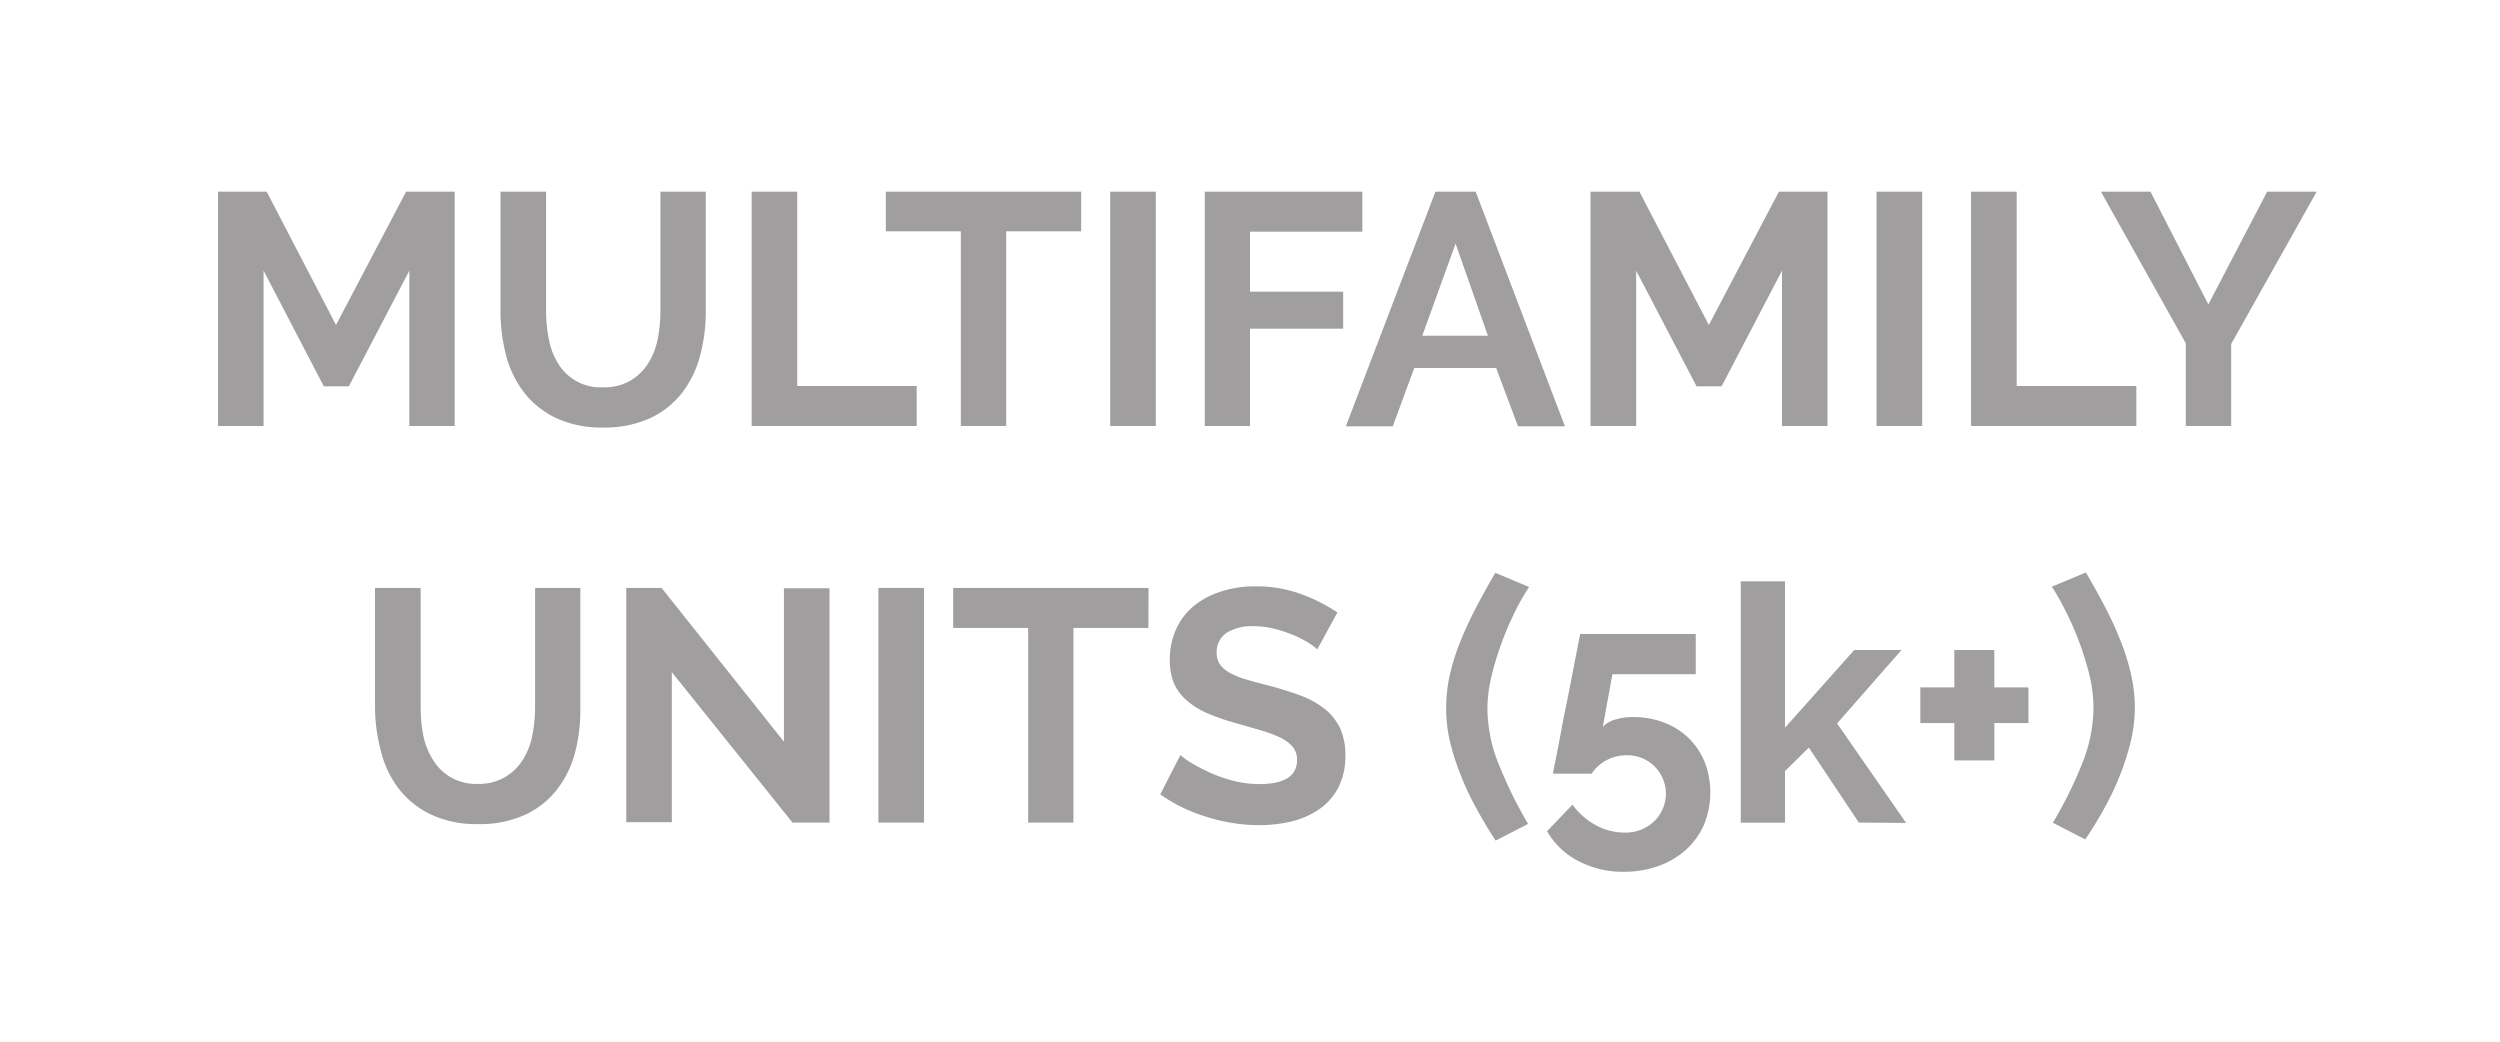 <?xml version="1.0" encoding="UTF-8"?> <svg xmlns="http://www.w3.org/2000/svg" id="Layer_1" data-name="Layer 1" viewBox="0 0 300 125"><defs><style>.cls-1{fill:#a09e9e;}</style></defs><title>we_build-carousel</title><path class="cls-1" d="M49.12,51.12V32.48L41.86,46.36h-3L31.63,32.48V51.12H26.16V23H32l8.32,16,8.41-16h5.83V51.12Z"></path><path class="cls-1" d="M72.35,46.48a6.3,6.3,0,0,0,3.28-.79,6.52,6.52,0,0,0,2.14-2.07,8.57,8.57,0,0,0,1.15-2.91,17.24,17.24,0,0,0,.33-3.39V23h5.44V37.32a20.19,20.19,0,0,1-.7,5.43,12.46,12.46,0,0,1-2.18,4.44,10.5,10.5,0,0,1-3.82,3,13,13,0,0,1-5.6,1.11,12.84,12.84,0,0,1-5.73-1.17,10.56,10.56,0,0,1-3.82-3.1,12.38,12.38,0,0,1-2.13-4.46,21.31,21.31,0,0,1-.65-5.27V23h5.47V37.32a17.42,17.42,0,0,0,.34,3.43A8.37,8.37,0,0,0,67,43.66a5.93,5.93,0,0,0,5.33,2.82Z"></path><path class="cls-1" d="M90.2,51.12V23h5.47V46.32H110v4.8Z"></path><path class="cls-1" d="M129.74,27.76h-9V51.12H115.3V27.76h-9V23h23.44Z"></path><path class="cls-1" d="M133.22,51.12V23h5.48V51.12Z"></path><path class="cls-1" d="M144.57,51.12V23h18.91v4.8H150V35h11.18v4.44H150V51.12Z"></path><path class="cls-1" d="M172.25,23h4.83l10.71,28.16h-5.63l-2.62-7h-9.83l-2.58,7H161.5Zm6.3,17.29-3.88-11.06-4,11.06Z"></path><path class="cls-1" d="M213.84,51.12V32.48l-7.25,13.88h-3l-7.25-13.88V51.12h-5.48V23h5.87l8.33,16,8.41-16h5.83V51.12Z"></path><path class="cls-1" d="M225.19,51.12V23h5.47V51.12Z"></path><path class="cls-1" d="M236.53,51.12V23H242V46.32h14.36v4.8Z"></path><path class="cls-1" d="M258.06,23,265,36.53,272.06,23H278L267.74,41.28v9.84H262.3V41.2L252.11,23Z"></path><path class="cls-1" d="M57.31,94.07a6.29,6.29,0,0,0,3.27-.8,6.39,6.39,0,0,0,2.14-2.06,8.73,8.73,0,0,0,1.15-2.91,17.25,17.25,0,0,0,.34-3.39V70.55h5.43V84.91A20.66,20.66,0,0,1,69,90.34a12.48,12.48,0,0,1-2.19,4.44,10.39,10.39,0,0,1-3.82,3,13,13,0,0,1-5.59,1.11,12.78,12.78,0,0,1-5.73-1.17,10.68,10.68,0,0,1-3.83-3.09,12.2,12.2,0,0,1-2.12-4.46A20.85,20.85,0,0,1,45,84.91V70.55h5.48V84.91a17.33,17.33,0,0,0,.33,3.42A8.7,8.7,0,0,0,52,91.25a6,6,0,0,0,5.34,2.82Z"></path><path class="cls-1" d="M80.62,80.66v18H75.15V70.55h4.24L94.07,89V70.59h5.47V98.71H95.1Z"></path><path class="cls-1" d="M105.41,98.71V70.55h5.47V98.71Z"></path><path class="cls-1" d="M137.81,75.35h-9V98.71h-5.43V75.35h-9v-4.8h23.44Z"></path><path class="cls-1" d="M158.07,77.93a6.73,6.73,0,0,0-1-.76,11.81,11.81,0,0,0-1.79-.93,15.62,15.62,0,0,0-2.28-.77,10,10,0,0,0-2.49-.32,5.69,5.69,0,0,0-3.38.83A2.77,2.77,0,0,0,146,78.32a2.39,2.39,0,0,0,.42,1.45,3.64,3.64,0,0,0,1.21,1,9.91,9.91,0,0,0,2,.79c.81.24,1.74.49,2.8.76,1.37.37,2.62.76,3.75,1.19A10.2,10.2,0,0,1,159,85.1a6.75,6.75,0,0,1,1.81,2.28,7.64,7.64,0,0,1,.63,3.28,8.12,8.12,0,0,1-.85,3.86,7.23,7.23,0,0,1-2.3,2.6A10.24,10.24,0,0,1,155,98.57a17,17,0,0,1-3.95.45,21,21,0,0,1-6.26-1,19,19,0,0,1-5.56-2.7l2.42-4.71a8.81,8.81,0,0,0,1.29.93,22,22,0,0,0,2.2,1.15,18.24,18.24,0,0,0,2.82,1,12.93,12.93,0,0,0,3.17.4q4.51,0,4.52-2.9a2.41,2.41,0,0,0-.51-1.55,4.58,4.58,0,0,0-1.47-1.11,15.53,15.53,0,0,0-2.3-.87l-3-.87a25.26,25.26,0,0,1-3.5-1.21,9.06,9.06,0,0,1-2.48-1.55A5.76,5.76,0,0,1,140.88,82a7.15,7.15,0,0,1-.5-2.8,8.73,8.73,0,0,1,.8-3.8,7.7,7.7,0,0,1,2.2-2.78,9.93,9.93,0,0,1,3.27-1.68,13.29,13.29,0,0,1,4-.58,15.6,15.6,0,0,1,5.48.93,20.65,20.65,0,0,1,4.36,2.2Z"></path><path class="cls-1" d="M173.54,84.94a18.28,18.28,0,0,1,.45-4,26.38,26.38,0,0,1,1.27-4c.54-1.34,1.17-2.7,1.88-4.06s1.48-2.74,2.3-4.14l4.05,1.7A27.55,27.55,0,0,0,182,73a37.84,37.84,0,0,0-2.95,7.85,17.26,17.26,0,0,0-.56,4.22,18.08,18.08,0,0,0,1.37,6.67,52.61,52.61,0,0,0,3.51,7.13l-3.89,2Q178.25,99,177.16,97a34.36,34.36,0,0,1-1.88-4A29.44,29.44,0,0,1,174,89,17.49,17.49,0,0,1,173.54,84.94Z"></path><path class="cls-1" d="M196,86.05a10.16,10.16,0,0,1,3.69.66,8.73,8.73,0,0,1,2.93,1.84,8.65,8.65,0,0,1,1.93,2.86,10.19,10.19,0,0,1-.08,7.57,8.9,8.9,0,0,1-2.16,3,10,10,0,0,1-3.3,1.94,12,12,0,0,1-4.12.69,11.41,11.41,0,0,1-5.53-1.31,9,9,0,0,1-3.71-3.56l3.05-3.18A8.31,8.31,0,0,0,191.46,99a7.07,7.07,0,0,0,3.45.91,4.94,4.94,0,0,0,3.51-1.28,4.61,4.61,0,0,0-3.19-8,5.09,5.09,0,0,0-2.44.59A4.75,4.75,0,0,0,191,92.84h-4.64c0-.08.06-.38.16-.9s.24-1.17.4-2,.33-1.7.51-2.7.39-2,.6-3c.48-2.43,1-5.15,1.59-8.17h13.87V80.9h-10l-1.15,6.31a3.31,3.31,0,0,1,1.41-.84A7.16,7.16,0,0,1,196,86.05Z"></path><path class="cls-1" d="M223.06,98.71l-6-9-2.86,2.82v6.19h-5.31V69.76h5.31V87.32L222.51,78h5.67l-7.73,8.81,8.28,11.94Z"></path><path class="cls-1" d="M243.41,82.49v4.28h-4.09v4.48h-4.8V86.77h-4.08V82.49h4.08V78h4.8v4.49Z"></path><path class="cls-1" d="M256.18,84.94a17.51,17.51,0,0,1-.48,4,29.44,29.44,0,0,1-1.27,4,34.36,34.36,0,0,1-1.88,4q-1.1,2-2.32,3.79l-3.89-2a49.51,49.51,0,0,0,3.53-7.13,18.25,18.25,0,0,0,1.35-6.67,17.26,17.26,0,0,0-.56-4.22A36.39,36.39,0,0,0,247.71,73a27.55,27.55,0,0,0-1.49-2.6l4.09-1.7c.82,1.4,1.58,2.78,2.3,4.14a42.82,42.82,0,0,1,1.86,4.06,27.42,27.42,0,0,1,1.25,4A18.3,18.3,0,0,1,256.18,84.94Z"></path></svg> 